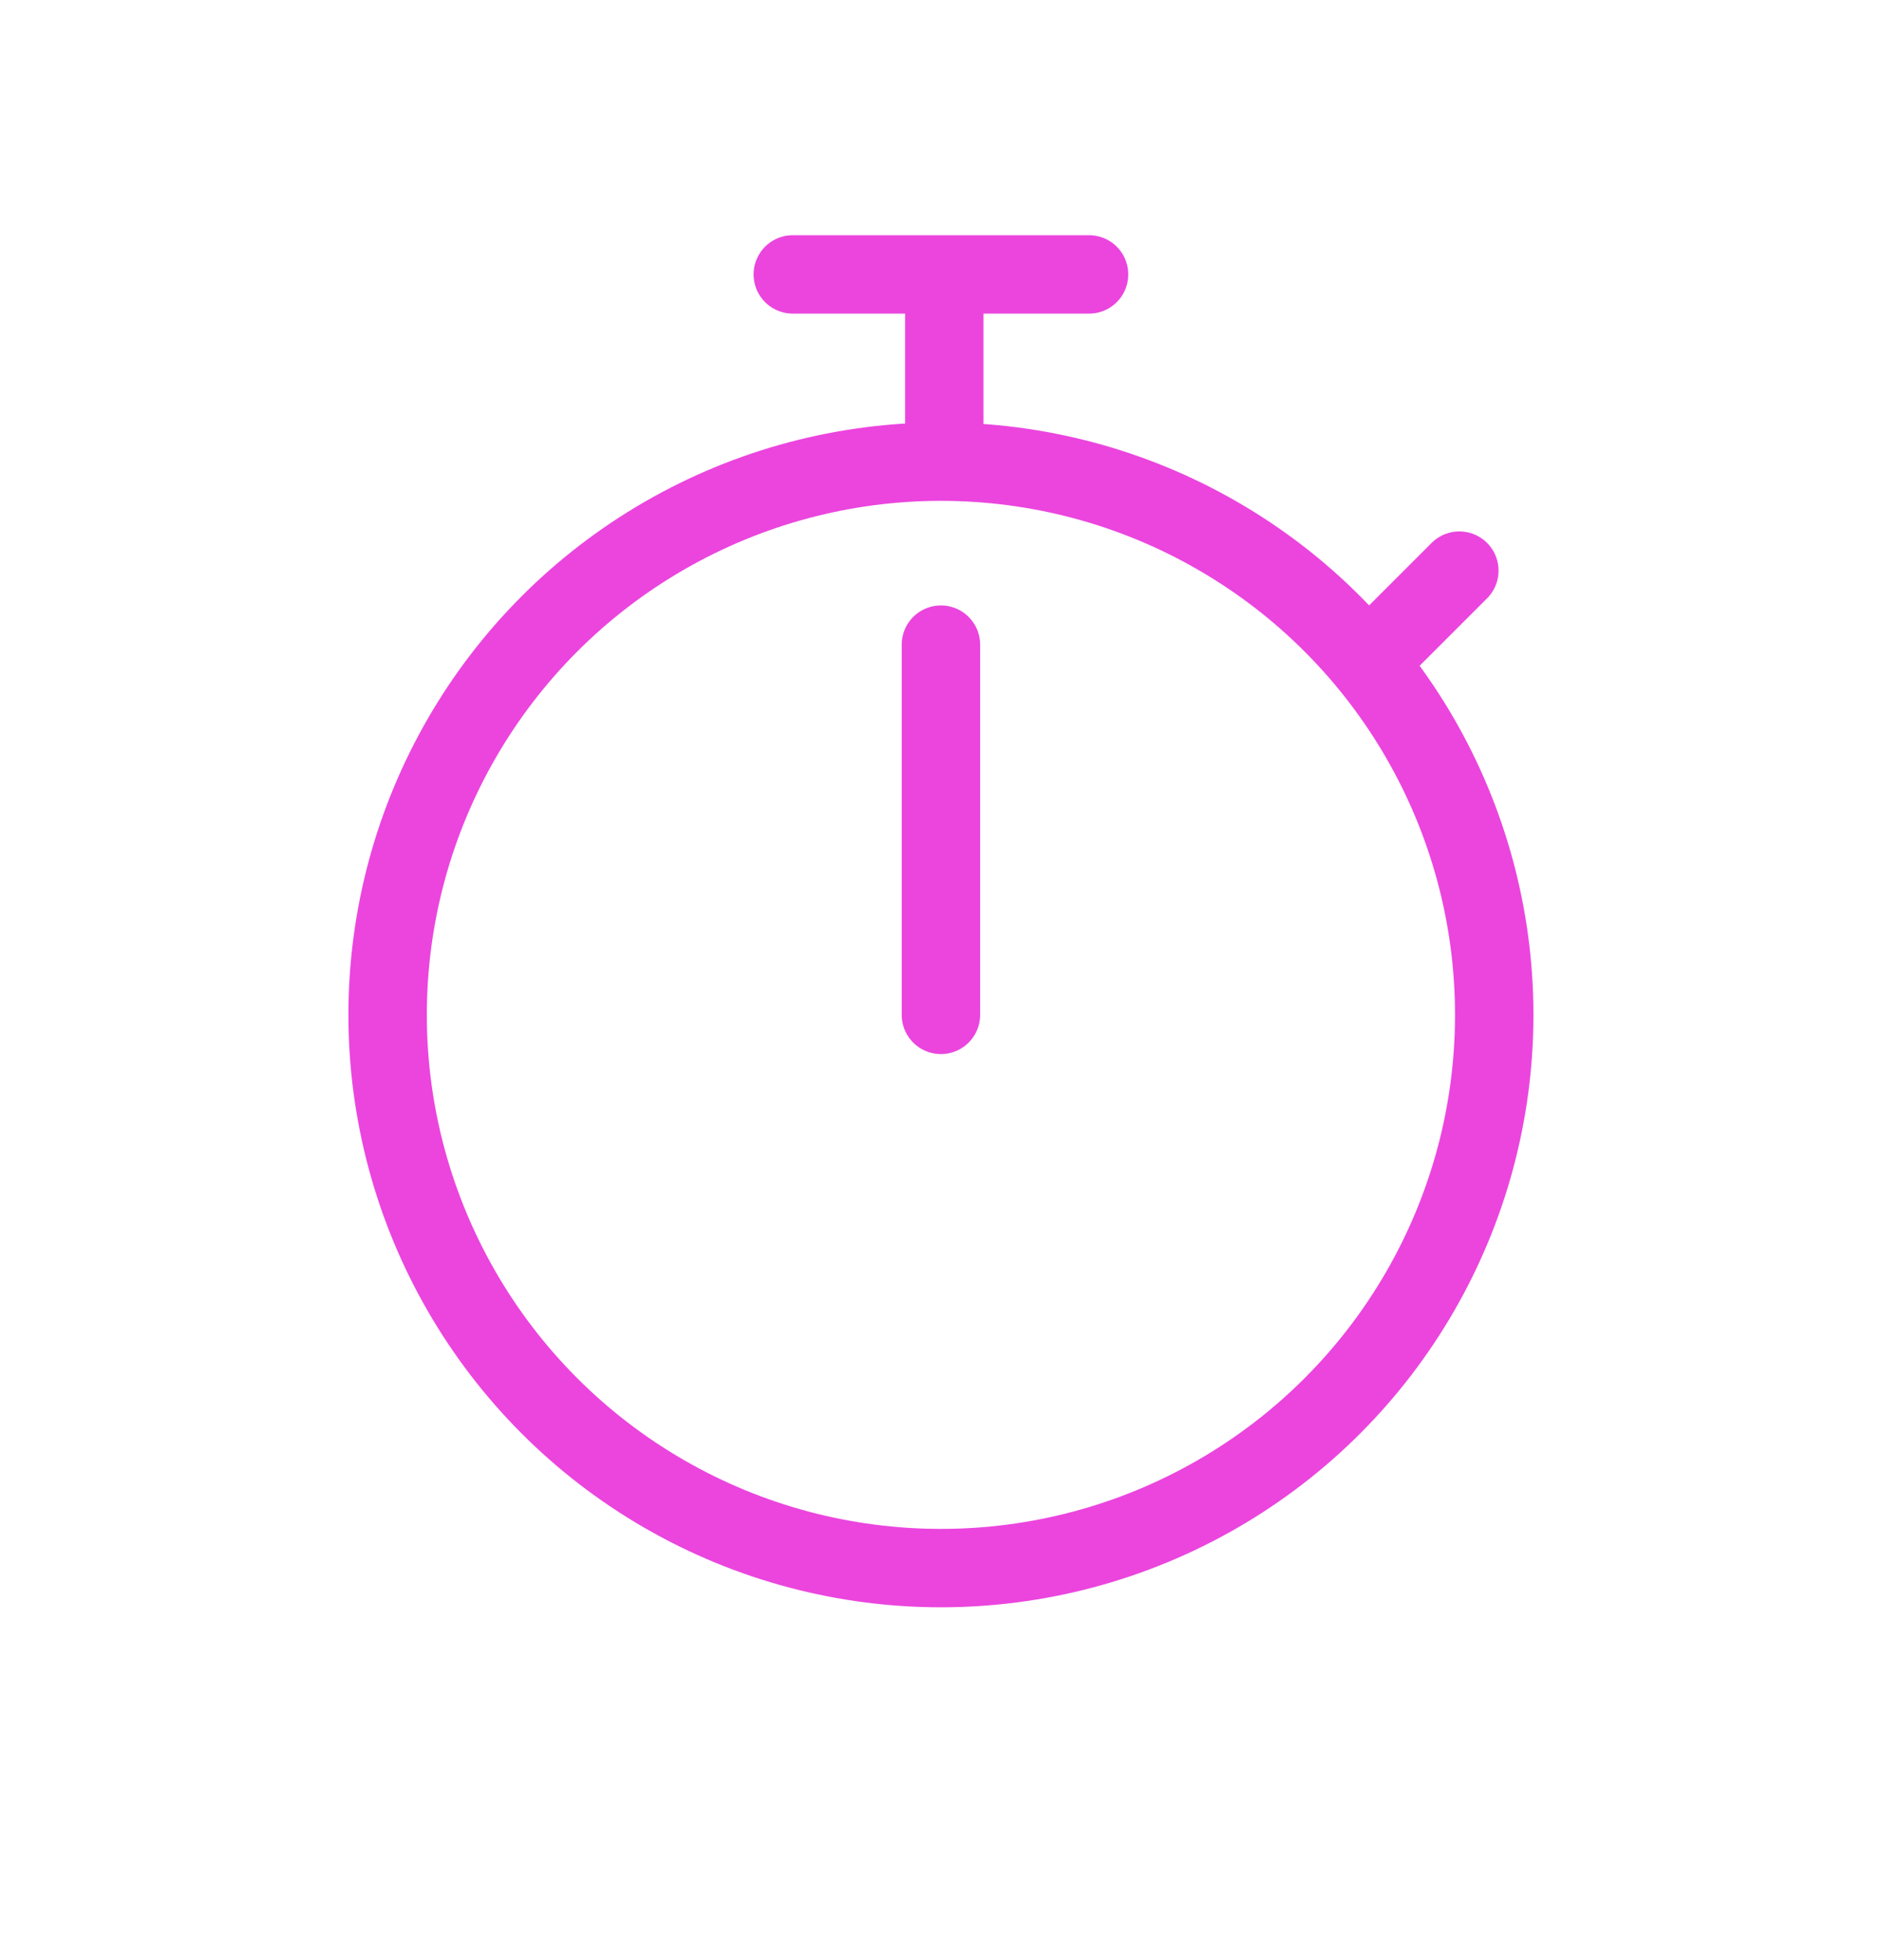 <?xml version="1.0" encoding="UTF-8"?> <svg xmlns="http://www.w3.org/2000/svg" width="24" height="25" viewBox="0 0 24 25" fill="none"><circle cx="11.999" cy="12.944" r="7.056" stroke="#EB45DE"></circle><path d="M12.042 5.389V3.529M10.11 3.5H13.888" stroke="#EB45DE" stroke-linecap="round"></path><path d="M11.999 12.944L11.999 8.222" stroke="#EB45DE" stroke-linecap="round"></path><path d="M17.666 8.222L18.61 7.278" stroke="#EB45DE" stroke-linecap="round"></path></svg> 